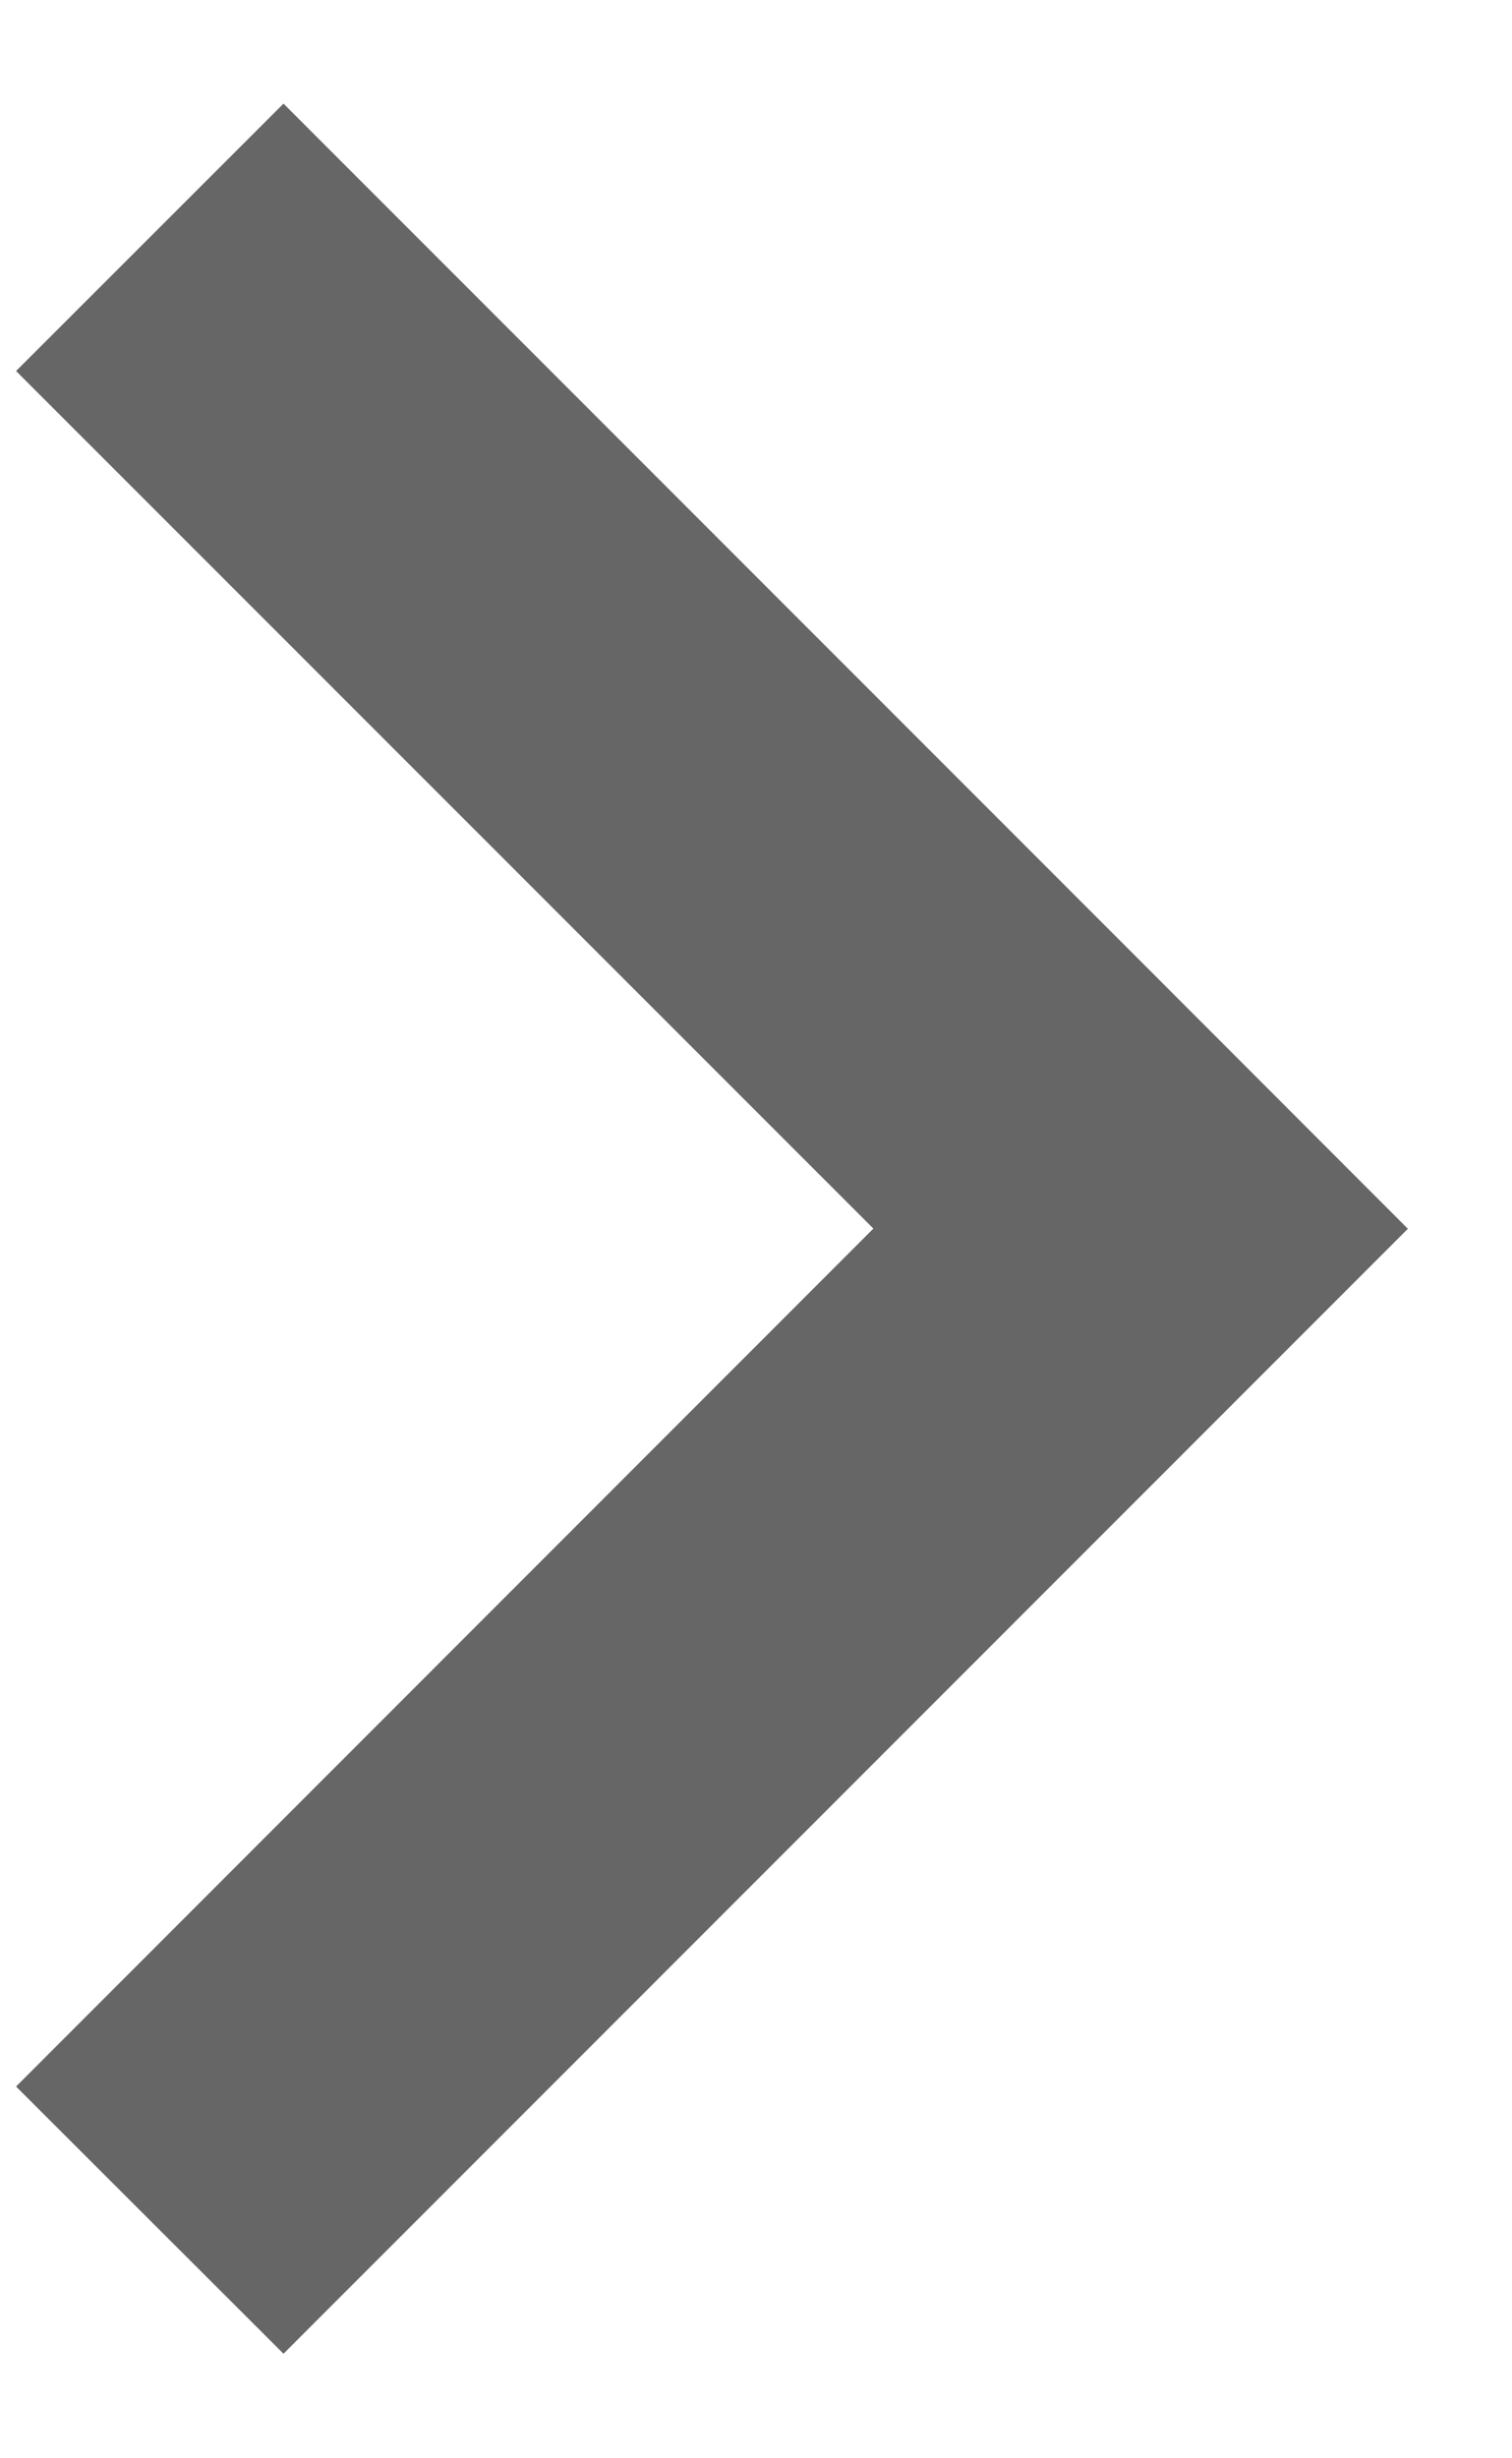 <svg 
 xmlns="http://www.w3.org/2000/svg"
 xmlns:xlink="http://www.w3.org/1999/xlink"
 width="8px" height="13px" viewbox="0 0 8 13">
<path fill-rule="evenodd"  fill="rgb(102, 102, 102)"
 d="M7.449,6.498 L1.500,12.447 L0.085,11.034 L4.621,6.497 L0.085,1.962 L1.500,0.548 L6.035,5.083 L6.035,5.083 L7.449,6.498 Z"/>
</svg>